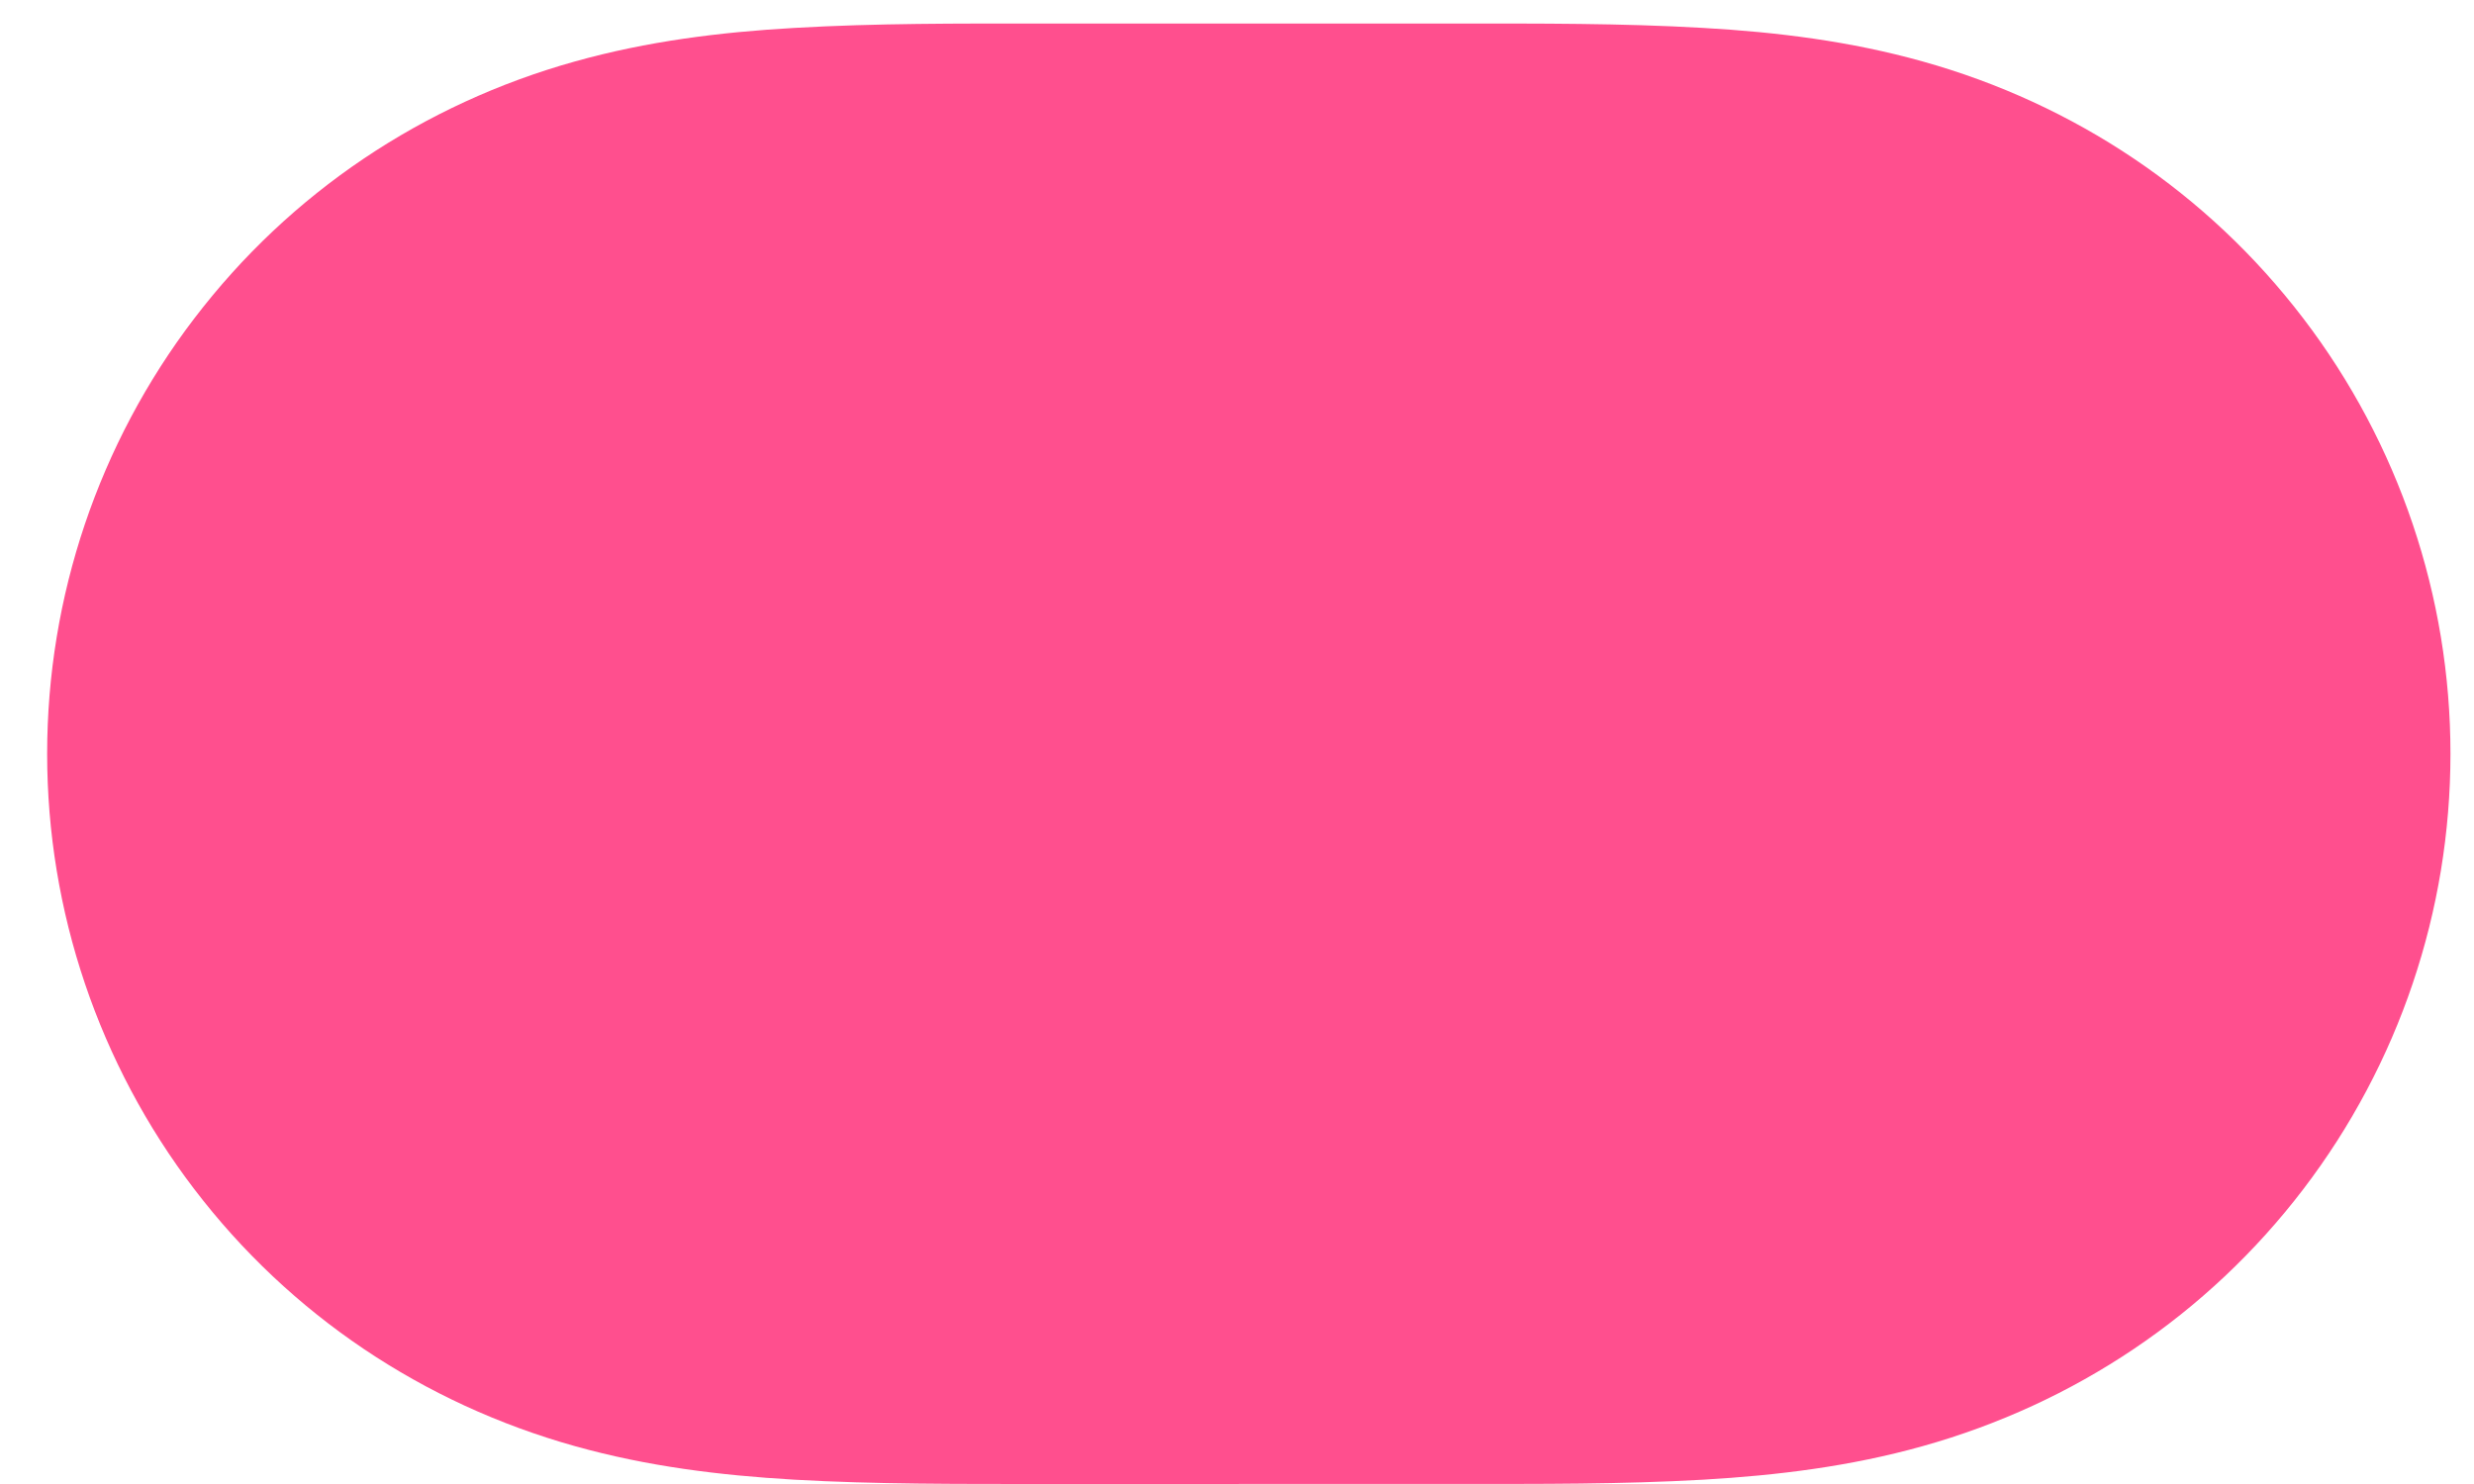 <?xml version="1.0" encoding="UTF-8"?> <svg xmlns="http://www.w3.org/2000/svg" width="35" height="21" viewBox="0 0 35 21" fill="none"> <path fill-rule="evenodd" clip-rule="evenodd" d="M11.238 0.395C12.398 0.328 13.557 0.333 14.717 0.333C14.725 0.333 20.595 0.333 20.595 0.333C21.777 0.333 22.936 0.328 24.095 0.395C25.149 0.455 26.176 0.583 27.198 0.869C29.349 1.47 31.228 2.726 32.586 4.507C33.936 6.276 34.667 8.442 34.667 10.666C34.667 12.893 33.936 15.057 32.586 16.827C31.228 18.607 29.349 19.863 27.198 20.465C26.176 20.751 25.149 20.878 24.095 20.939C22.936 21.005 21.777 20.999 20.617 20.999C20.609 20.999 14.738 21 14.738 21C13.557 20.999 12.398 21.005 11.238 20.939C10.185 20.878 9.158 20.751 8.136 20.465C5.985 19.863 4.106 18.607 2.748 16.827C1.398 15.057 0.667 12.893 0.667 10.667C0.667 8.442 1.398 6.276 2.748 4.507C4.106 2.726 5.985 1.47 8.136 0.869C9.158 0.583 10.185 0.455 11.238 0.395Z" fill="#FF4F8E"></path> </svg> 